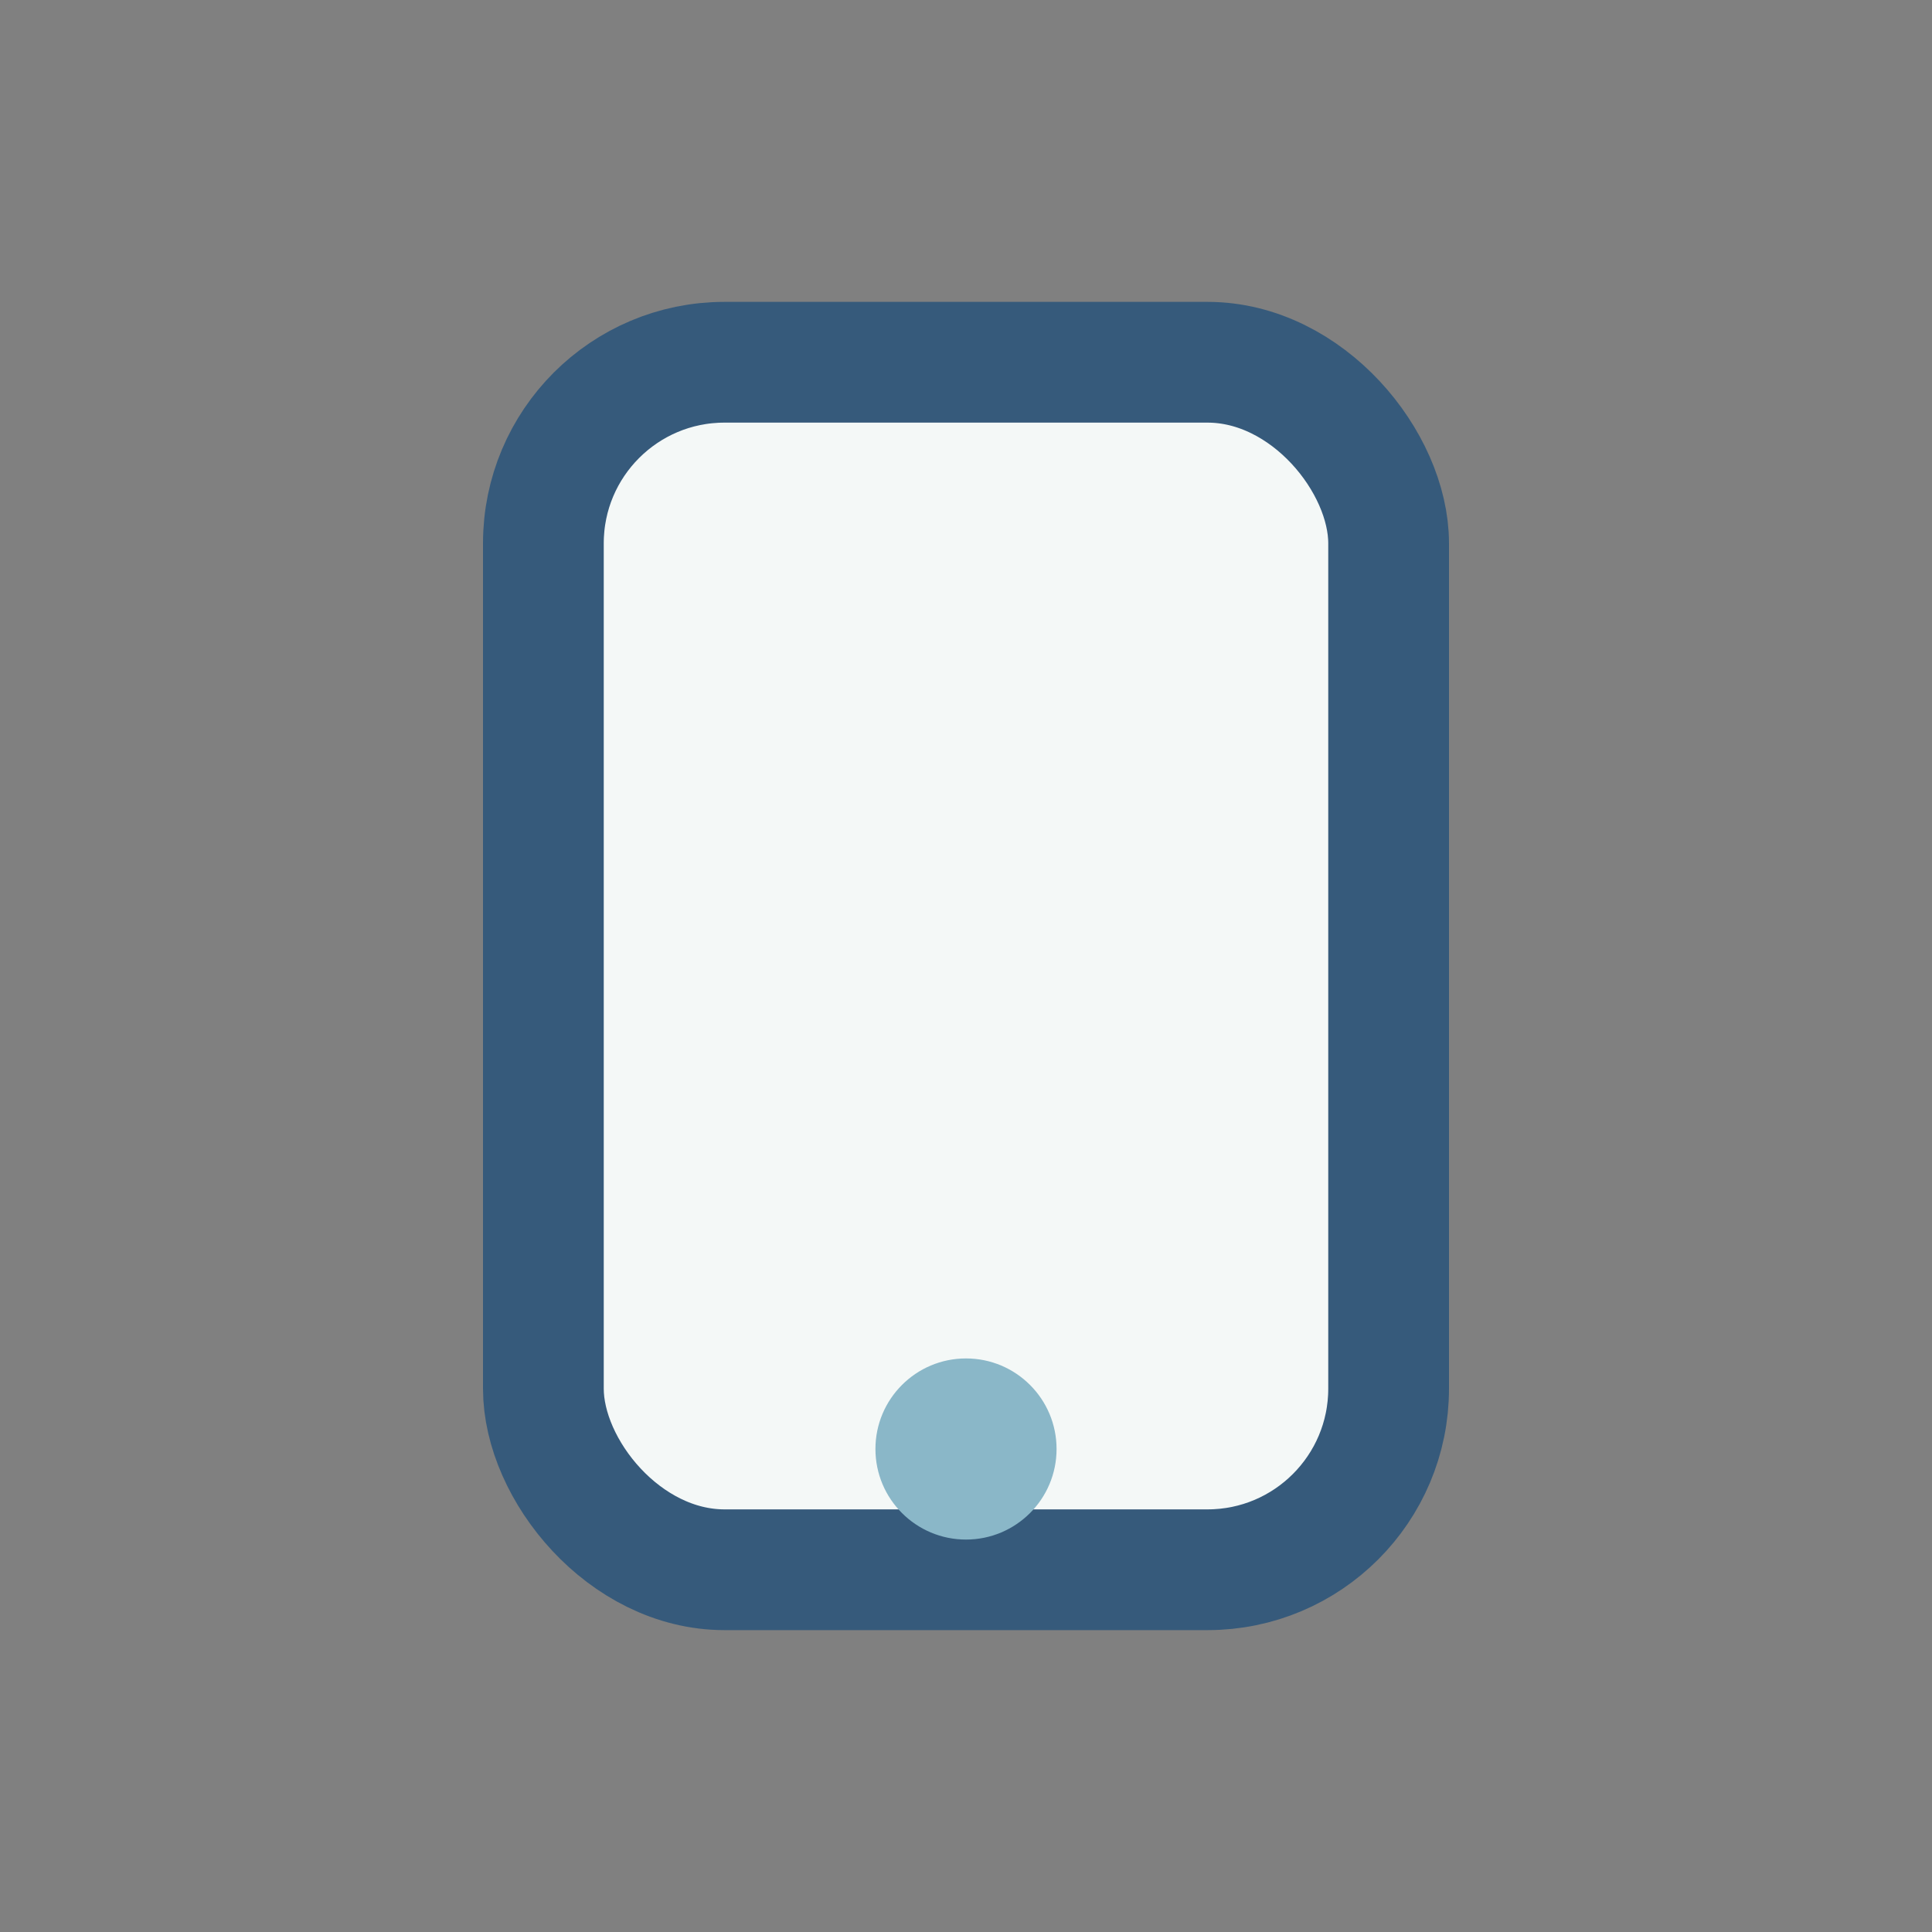 <?xml version="1.0" encoding="UTF-8"?>
<svg xmlns="http://www.w3.org/2000/svg" viewBox="0 0 32 32" width="32" height="32"><rect x="0" y="0" width="32" height="32" fill="#808080" stroke="none"/><rect x="9" y="6" width="14" height="20" rx="3" fill="#F4F8F7" stroke="#365A7B" stroke-width="2"/><circle cx="16" cy="24" r="1.5" fill="#8AB7C8"/></svg>
